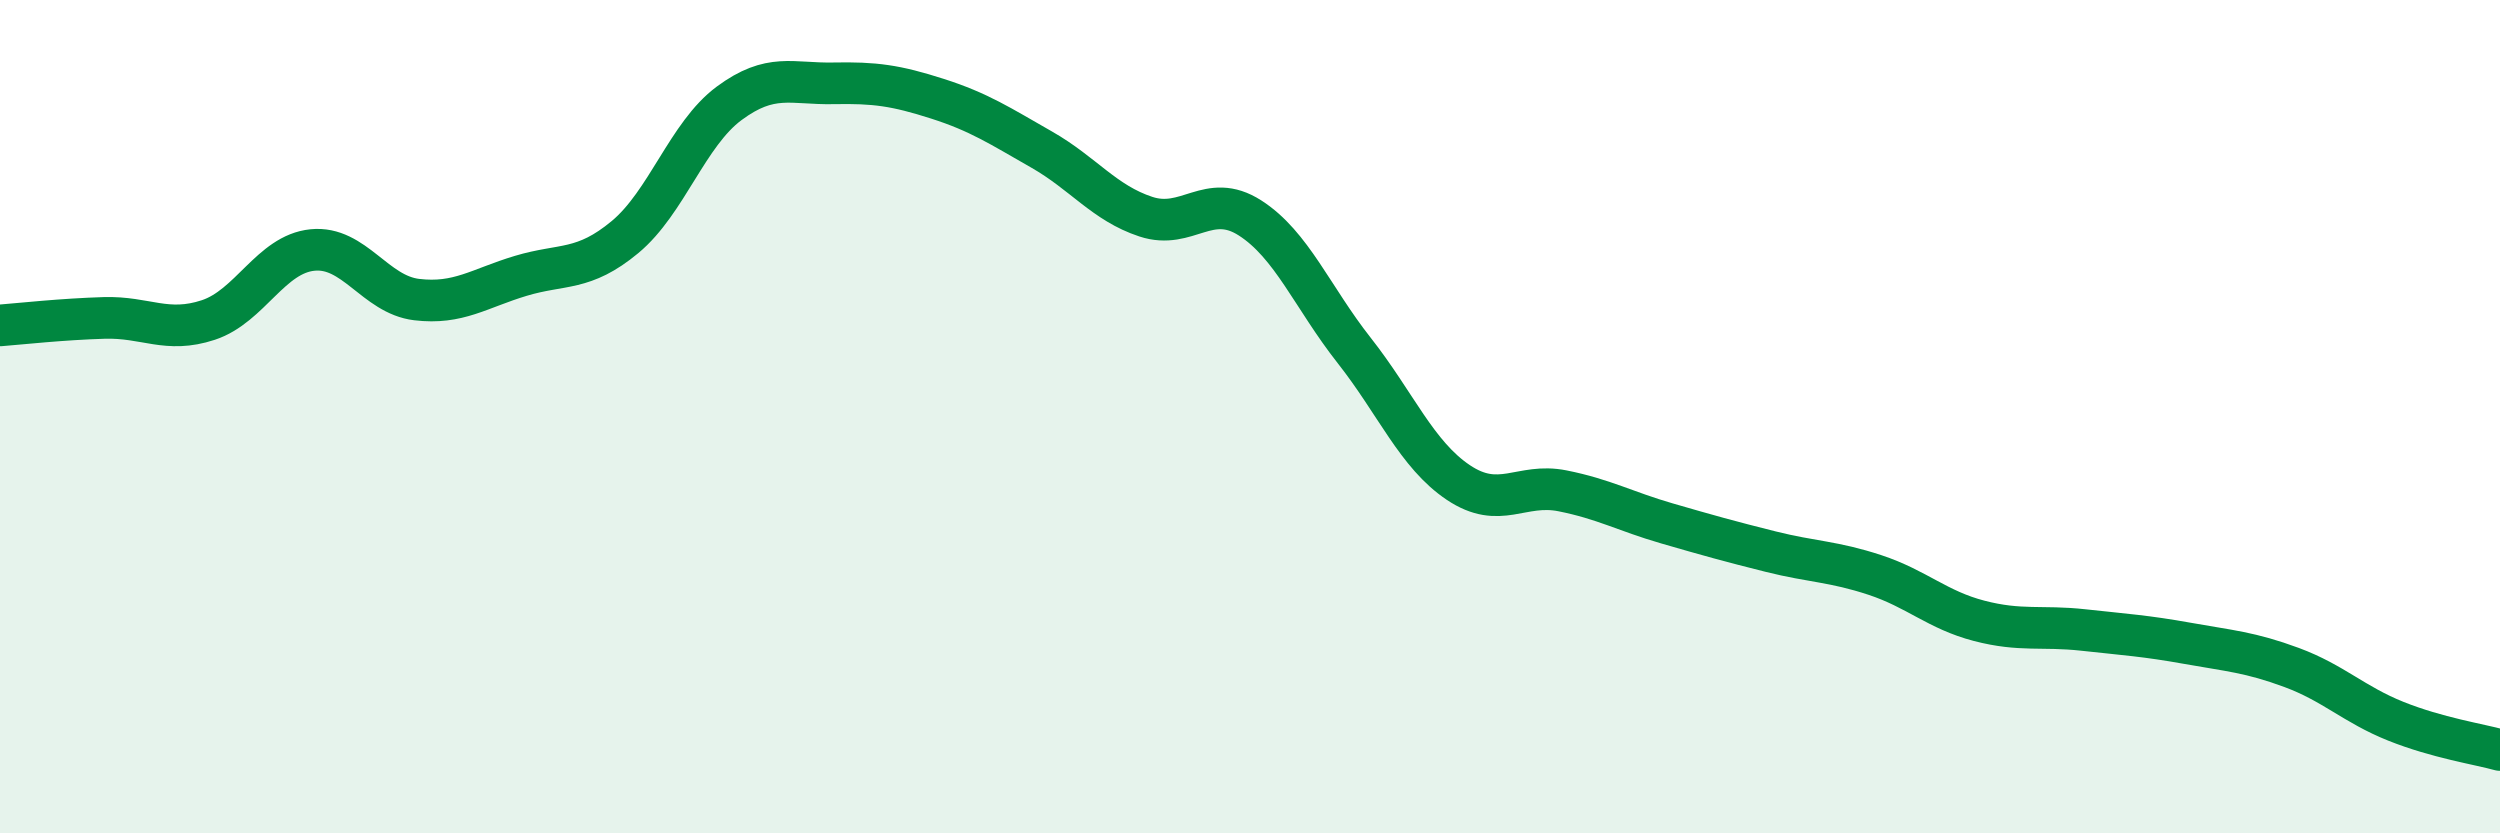 
    <svg width="60" height="20" viewBox="0 0 60 20" xmlns="http://www.w3.org/2000/svg">
      <path
        d="M 0,7.81 C 0.5,7.77 1.5,7.66 2.5,7.63 C 3.5,7.6 4,8.01 5,7.68 C 6,7.35 6.5,6.1 7.5,6 C 8.5,5.9 9,7.07 10,7.19 C 11,7.31 11.5,6.92 12.5,6.62 C 13.5,6.32 14,6.52 15,5.69 C 16,4.86 16.5,3.22 17.5,2.48 C 18.5,1.74 19,2.02 20,2 C 21,1.98 21.5,2.05 22.5,2.37 C 23.5,2.69 24,3.02 25,3.59 C 26,4.16 26.5,4.87 27.5,5.2 C 28.5,5.53 29,4.59 30,5.23 C 31,5.87 31.5,7.14 32.5,8.41 C 33.5,9.68 34,10.91 35,11.58 C 36,12.25 36.5,11.58 37.5,11.78 C 38.5,11.98 39,12.27 40,12.56 C 41,12.85 41.5,12.99 42.5,13.24 C 43.5,13.49 44,13.47 45,13.8 C 46,14.13 46.5,14.64 47.5,14.9 C 48.5,15.16 49,15.01 50,15.12 C 51,15.23 51.5,15.26 52.5,15.44 C 53.5,15.62 54,15.65 55,16.02 C 56,16.39 56.5,16.91 57.5,17.31 C 58.5,17.71 59.5,17.86 60,18L60 20L0 20Z"
        fill="#008740"
        opacity="0.1"
        stroke-linecap="round"
        stroke-linejoin="round"
      />
      <path
        d="M 0,7.81 C 0.5,7.77 1.5,7.66 2.5,7.63 C 3.5,7.6 4,8.01 5,7.68 C 6,7.35 6.5,6.1 7.5,6 C 8.5,5.9 9,7.07 10,7.19 C 11,7.31 11.5,6.92 12.5,6.62 C 13.5,6.32 14,6.52 15,5.69 C 16,4.86 16.5,3.22 17.5,2.48 C 18.5,1.74 19,2.02 20,2 C 21,1.98 21.5,2.05 22.5,2.37 C 23.5,2.69 24,3.02 25,3.59 C 26,4.16 26.5,4.87 27.5,5.2 C 28.5,5.53 29,4.59 30,5.23 C 31,5.87 31.5,7.14 32.5,8.41 C 33.5,9.68 34,10.91 35,11.58 C 36,12.25 36.5,11.58 37.5,11.78 C 38.5,11.98 39,12.27 40,12.56 C 41,12.85 41.5,12.99 42.5,13.24 C 43.5,13.49 44,13.47 45,13.8 C 46,14.13 46.5,14.64 47.5,14.9 C 48.5,15.16 49,15.01 50,15.12 C 51,15.23 51.5,15.26 52.5,15.44 C 53.5,15.62 54,15.65 55,16.02 C 56,16.39 56.5,16.91 57.5,17.31 C 58.5,17.71 59.5,17.86 60,18"
        stroke="#008740"
        stroke-width="1"
        fill="none"
        stroke-linecap="round"
        stroke-linejoin="round"
      />
    </svg>
  
